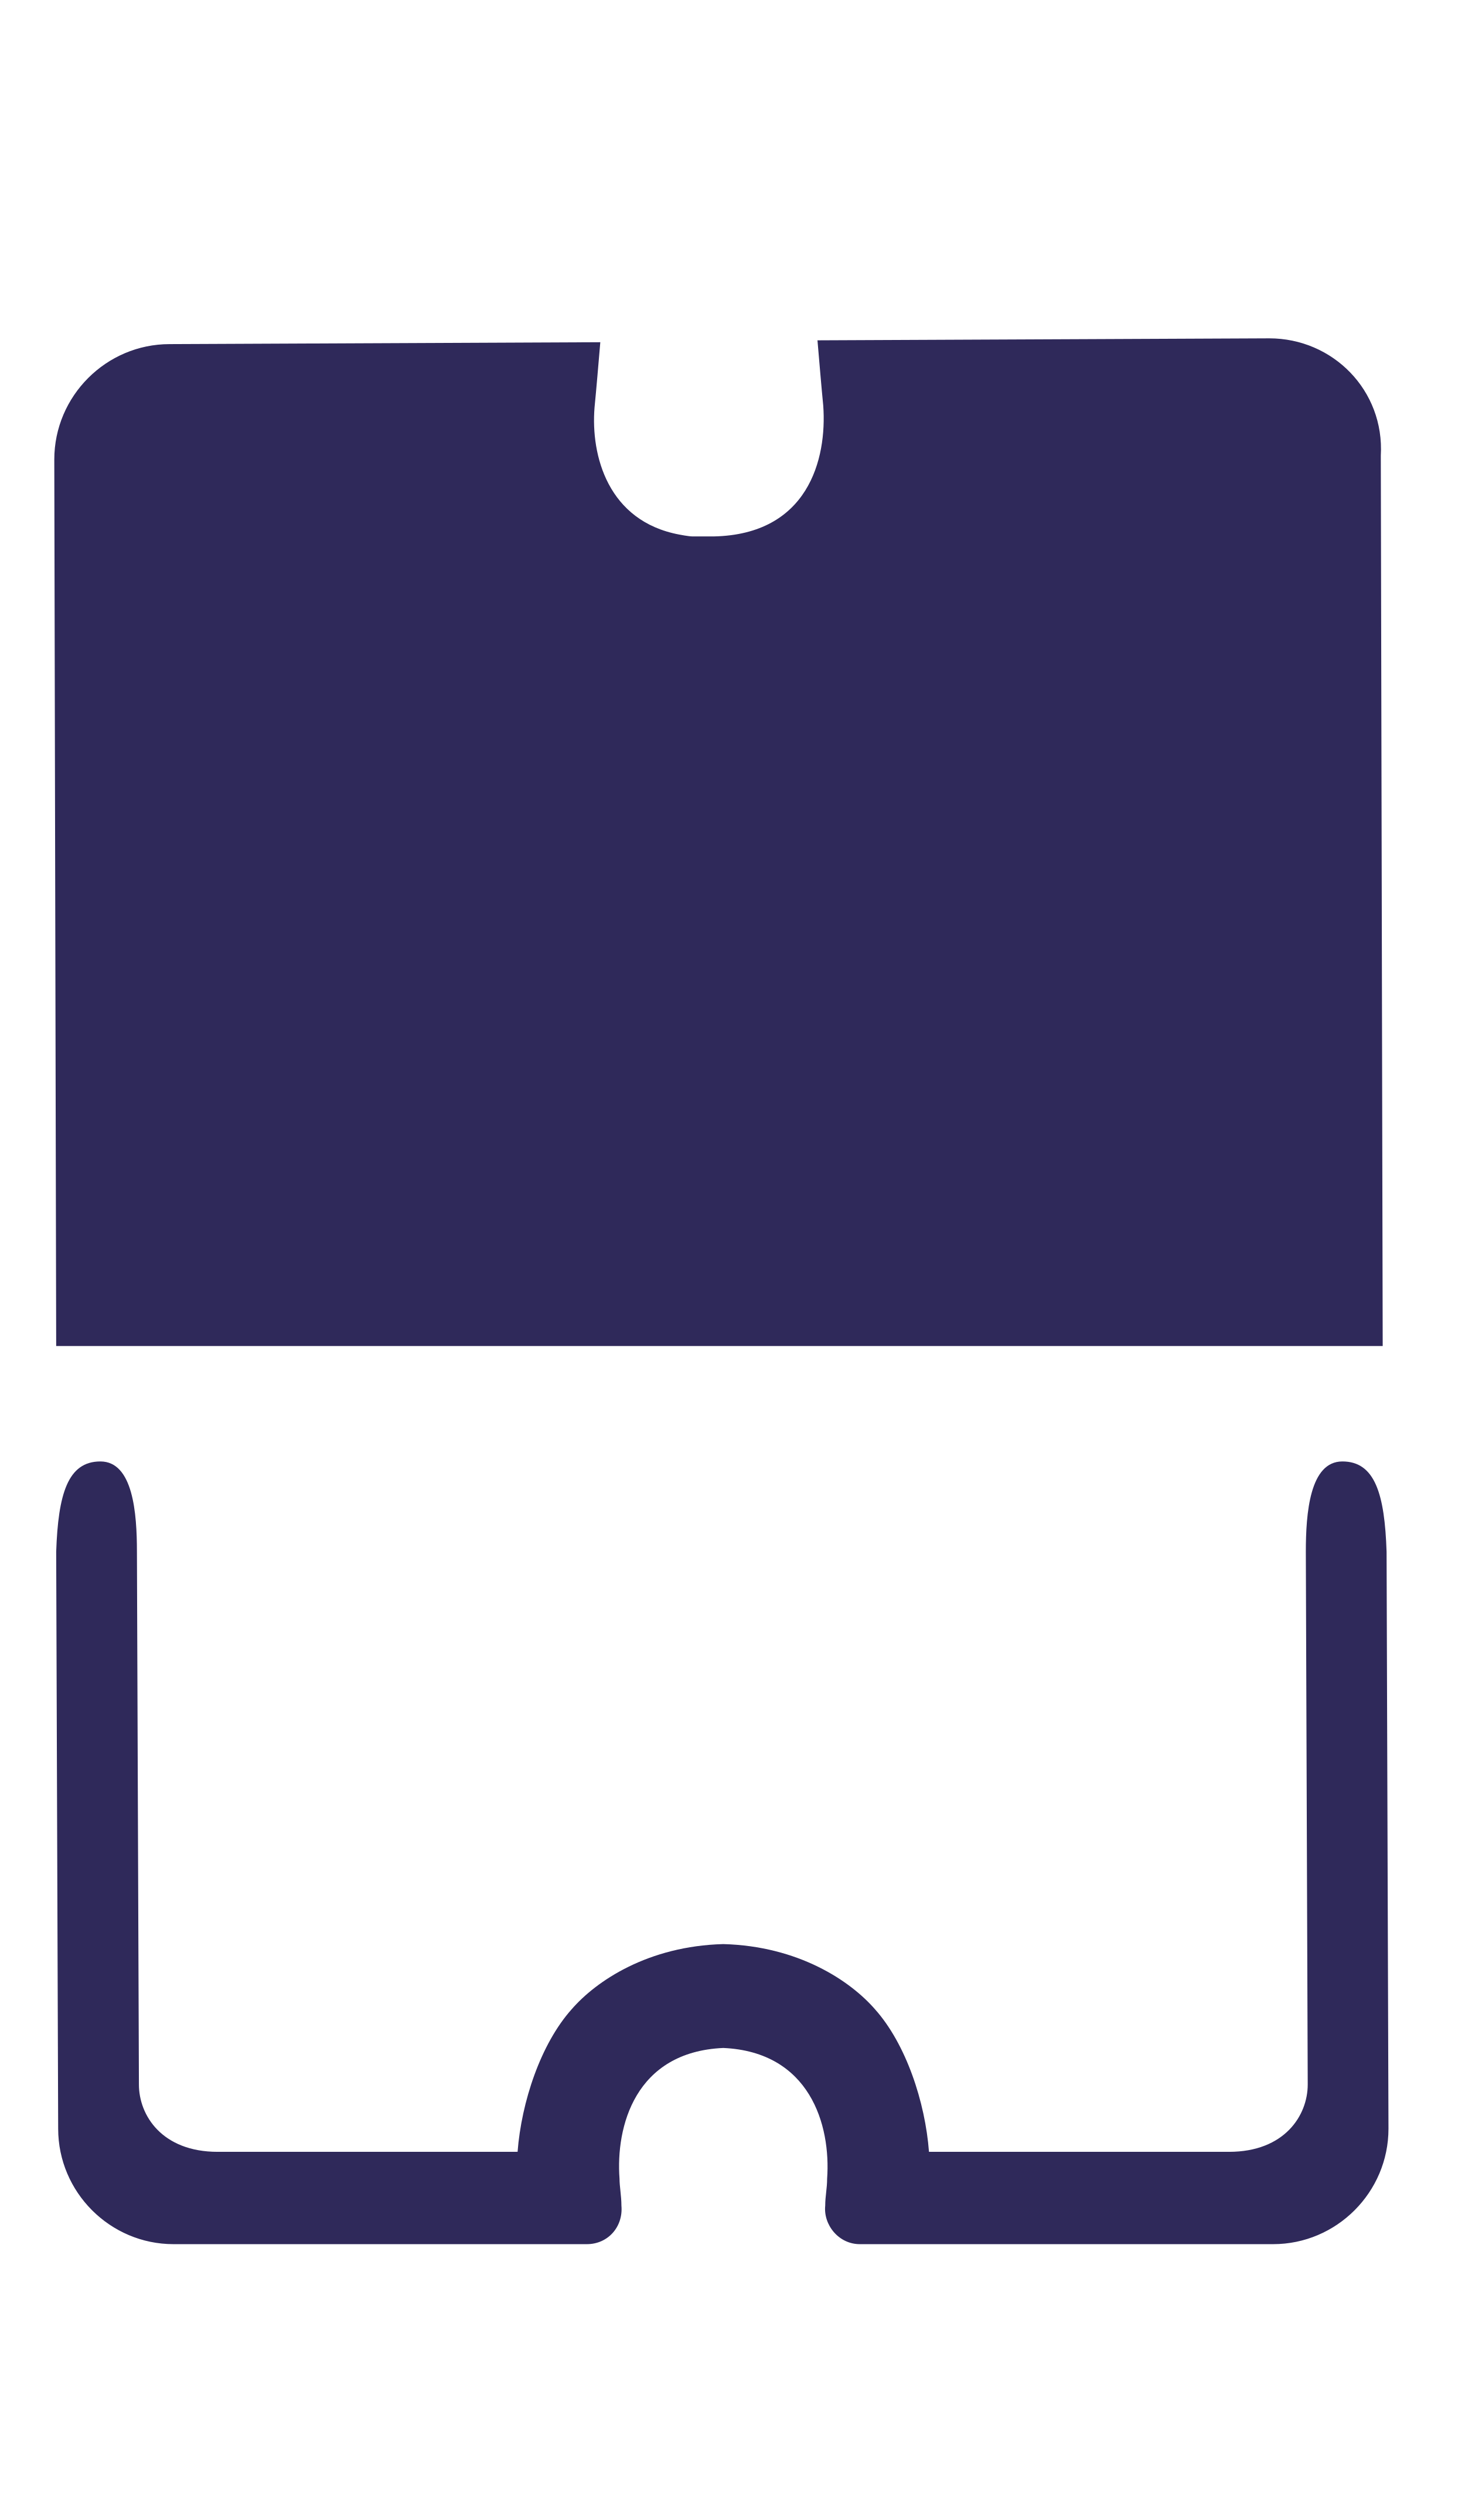 <?xml version="1.0" encoding="UTF-8"?> <svg xmlns="http://www.w3.org/2000/svg" width="17" height="29" viewBox="0 0 17 29" fill="none"><path fill-rule="evenodd" clip-rule="evenodd" d="M14.729 3.925L9.486 3.948C9.509 4.215 9.531 4.483 9.553 4.706C9.598 5.331 9.375 6.201 8.282 6.223C8.282 6.223 8.237 6.223 8.17 6.223C8.126 6.223 8.059 6.223 8.036 6.223C7.992 6.223 7.88 6.201 7.88 6.201C7.055 6.045 6.854 5.286 6.899 4.728C6.921 4.505 6.943 4.238 6.966 3.97L1.968 3.992C1.232 3.992 0.63 4.595 0.63 5.331L0.652 15.615H16.045L16.023 5.286C16.067 4.528 15.465 3.925 14.729 3.925Z" fill="#2F295A"></path><path fill-rule="evenodd" clip-rule="evenodd" d="M15.577 16.954C15.198 16.954 15.153 17.556 15.153 18.002C15.153 18.025 15.175 24.182 15.175 24.182C15.175 24.539 14.908 24.963 14.261 24.963H10.78C10.736 24.383 10.513 23.713 10.156 23.312C9.866 22.977 9.263 22.576 8.393 22.553C7.523 22.576 6.921 22.977 6.631 23.312C6.274 23.713 6.051 24.383 6.006 24.963H2.526C1.879 24.963 1.612 24.539 1.612 24.182L1.589 18.002C1.589 17.556 1.545 16.954 1.165 16.954C0.786 16.954 0.675 17.333 0.652 18.002C0.652 18.114 0.675 24.695 0.675 24.695C0.675 25.431 1.277 26.034 2.013 26.034H6.81C7.055 26.034 7.233 25.833 7.211 25.587C7.211 25.476 7.189 25.364 7.189 25.275C7.144 24.673 7.367 23.803 8.393 23.758C9.397 23.803 9.643 24.65 9.598 25.275C9.598 25.387 9.576 25.476 9.576 25.587C9.553 25.81 9.732 26.034 9.977 26.034H14.774C15.51 26.034 16.112 25.431 16.112 24.695C16.112 24.695 16.09 18.114 16.09 18.002C16.068 17.333 15.956 16.954 15.577 16.954Z" fill="#2F295A"></path></svg> 